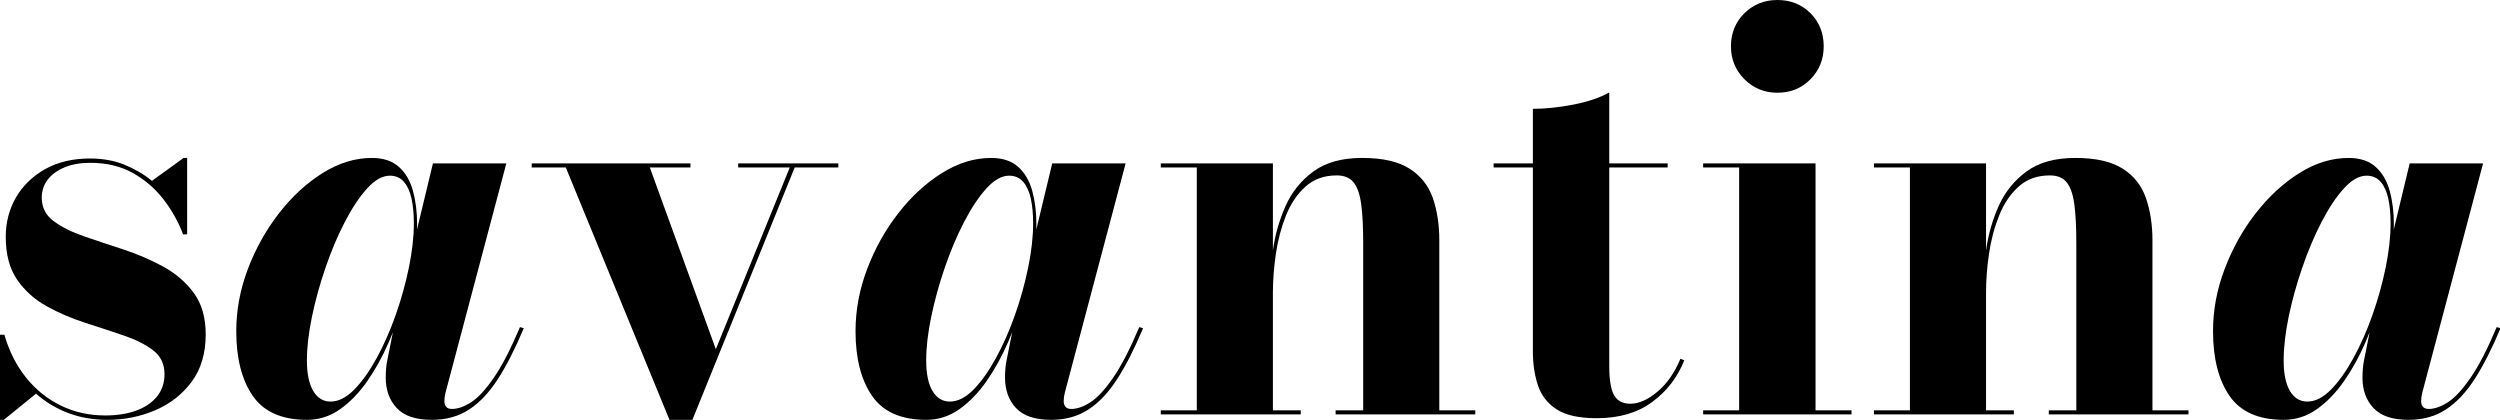 <svg xmlns="http://www.w3.org/2000/svg" viewBox="0 0 262 44">
<path d="M0,44v-8.92h0.458c0.497,1.714,1.25,3.207,2.259,4.473c1.01,1.27,2.225,2.252,3.646,2.945
	c1.419,0.698,2.976,1.042,4.674,1.042c1.201,0,2.267-0.163,3.203-0.498c0.932-0.335,1.668-0.823,2.201-1.474
	c0.533-0.649,0.8-1.439,0.8-2.374c0-1.047-0.401-1.874-1.201-2.486c-0.8-0.61-1.833-1.129-3.102-1.557
	c-1.268-0.431-2.612-0.873-4.031-1.331c-1.42-0.456-2.76-1.033-4.017-1.729c-1.259-0.694-2.287-1.618-3.087-2.772
	c-0.8-1.155-1.2-2.654-1.2-4.502c0-1.508,0.356-2.878,1.07-4.119c0.716-1.238,1.736-2.229,3.059-2.974
	c1.324-0.742,2.892-1.114,4.704-1.114c1.333,0,2.539,0.218,3.616,0.656c1.077,0.439,2.033,1.002,2.874,1.687l3.315-2.401h0.373
	v8.005h-0.429c-0.495-1.314-1.182-2.541-2.059-3.674c-0.877-1.132-1.95-2.054-3.216-2.759c-1.268-0.706-2.75-1.06-4.446-1.06
	c-1.03,0-1.926,0.158-2.687,0.473c-0.764,0.313-1.354,0.744-1.773,1.287c-0.419,0.543-0.627,1.178-0.627,1.9
	c0,1.012,0.414,1.826,1.242,2.445c0.829,0.62,1.896,1.155,3.201,1.602c1.306,0.449,2.688,0.91,4.147,1.387
	c1.458,0.477,2.841,1.072,4.146,1.787s2.373,1.636,3.201,2.759c0.828,1.124,1.245,2.573,1.245,4.347c0,1.98-0.491,3.636-1.473,4.961
	c-0.982,1.321-2.259,2.318-3.833,2.988C14.681,43.665,13.02,44,11.266,44c-1.487,0-2.86-0.24-4.119-0.715
	c-1.256-0.476-2.383-1.154-3.373-2.03L0.402,44H0z" />
<path d="M32.164,44c-2.63,0-4.521-0.842-5.675-2.516c-1.154-1.676-1.729-3.937-1.729-6.777c0-2.191,0.403-4.36,1.214-6.503
	c0.81-2.146,1.897-4.092,3.26-5.847c1.361-1.754,2.888-3.16,4.574-4.218c1.687-1.057,3.407-1.586,5.161-1.586
	c1.2,0,2.147,0.313,2.844,0.944c0.695,0.628,1.186,1.473,1.473,2.529c0.286,1.059,0.428,2.217,0.428,3.474
	c0,0.954-0.11,2.112-0.328,3.474c-0.219,1.363-0.555,2.813-1.001,4.345c-0.446,1.536-0.996,3.051-1.643,4.548
	c-0.649,1.495-1.403,2.857-2.259,4.086c-0.858,1.229-1.813,2.211-2.86,2.946C34.574,43.633,33.422,44,32.164,44z M34.651,42.084
	c0.818,0,1.64-0.415,2.459-1.242c0.82-0.829,1.606-1.932,2.36-3.305c0.751-1.371,1.419-2.882,2-4.53
	c0.582-1.648,1.042-3.312,1.387-4.989c0.342-1.678,0.515-3.213,0.515-4.604c0-0.99-0.082-1.857-0.243-2.602
	c-0.162-0.742-0.43-1.328-0.8-1.758c-0.372-0.429-0.863-0.643-1.473-0.643c-0.781,0-1.577,0.449-2.387,1.345
	c-0.812,0.896-1.591,2.071-2.345,3.53c-0.754,1.458-1.424,3.05-2.015,4.774c-0.591,1.727-1.063,3.437-1.417,5.133
	c-0.351,1.696-0.527,3.22-0.527,4.575c0,1.39,0.218,2.46,0.658,3.199C33.26,41.712,33.869,42.084,34.651,42.084z M45.258,44
	c-1.677,0-2.901-0.408-3.674-1.233c-0.772-0.818-1.158-1.884-1.158-3.201c0-0.38,0.016-0.711,0.044-0.999
	c0.028-0.285,0.06-0.521,0.1-0.713l0.828-4.146l1.373-4.488l0.714-4.261l1.886-7.834h7.693l-6.378,24.042
	c-0.074,0.29-0.114,0.583-0.114,0.89c0,0.228,0.063,0.419,0.186,0.571c0.124,0.155,0.329,0.229,0.614,0.229
	c0.609,0,1.277-0.232,2.003-0.703c0.723-0.464,1.515-1.316,2.371-2.559c0.858-1.237,1.772-3.009,2.746-5.315l0.4,0.115
	c-0.896,2.136-1.801,3.911-2.715,5.331c-0.915,1.418-1.927,2.49-3.033,3.201C48.042,43.644,46.745,44,45.258,44z" />
<path d="M87.857,17.124v0.429h-4.574L72.562,44h-2.401L59.295,17.552h-3.574v-0.429h16.64v0.429h-4.26l6.919,19.042l7.748-19.042
	h-5.405v-0.429H87.857z" />
<path d="M97.064,44c-2.63,0-4.521-0.842-5.675-2.516c-1.154-1.676-1.729-3.937-1.729-6.777c0-2.191,0.402-4.36,1.214-6.503
	c0.81-2.146,1.897-4.092,3.261-5.847c1.361-1.754,2.887-3.16,4.574-4.218c1.687-1.057,3.407-1.586,5.161-1.586
	c1.2,0,2.147,0.313,2.844,0.944c0.695,0.628,1.186,1.473,1.473,2.529c0.286,1.059,0.428,2.217,0.428,3.474
	c0,0.954-0.11,2.112-0.328,3.474c-0.219,1.363-0.554,2.813-1.001,4.345c-0.447,1.536-0.996,3.051-1.643,4.548
	c-0.648,1.495-1.403,2.857-2.259,4.086c-0.858,1.229-1.813,2.211-2.86,2.946C99.475,43.633,98.322,44,97.064,44z M99.551,42.084
	c0.819,0,1.641-0.415,2.459-1.242c0.82-0.829,1.606-1.932,2.359-3.305c0.752-1.371,1.42-2.882,2.001-4.53
	c0.583-1.648,1.043-3.312,1.387-4.989c0.342-1.678,0.515-3.213,0.515-4.604c0-0.99-0.082-1.857-0.243-2.602
	c-0.162-0.742-0.43-1.328-0.8-1.758c-0.372-0.429-0.863-0.643-1.473-0.643c-0.781,0-1.577,0.449-2.387,1.345
	c-0.812,0.896-1.591,2.071-2.345,3.53c-0.754,1.458-1.424,3.05-2.015,4.774c-0.591,1.727-1.063,3.437-1.417,5.133
	c-0.351,1.696-0.527,3.22-0.527,4.575c0,1.39,0.218,2.46,0.659,3.199C98.16,41.712,98.77,42.084,99.551,42.084z M110.159,44
	c-1.677,0-2.902-0.408-3.674-1.233c-0.772-0.818-1.158-1.884-1.158-3.201c0-0.38,0.016-0.711,0.044-0.999
	c0.028-0.285,0.06-0.521,0.1-0.713l0.829-4.146l1.373-4.488l0.714-4.261l1.887-7.834h7.692l-6.377,24.042
	c-0.074,0.29-0.114,0.583-0.114,0.89c0,0.228,0.063,0.419,0.186,0.571c0.124,0.155,0.329,0.229,0.614,0.229
	c0.609,0,1.277-0.232,2.004-0.703c0.723-0.464,1.515-1.316,2.371-2.559c0.858-1.237,1.772-3.009,2.746-5.315l0.4,0.115
	c-0.896,2.136-1.8,3.911-2.715,5.331c-0.915,1.418-1.927,2.49-3.032,3.201C112.942,43.644,111.645,44,110.159,44z" />
<path d="M133.4,17.124v25.877h2.918v0.428H121.65v-0.428h3.774V17.552h-3.774v-0.429H133.4z M150.839,25.186v17.815h3.774v0.428
	h-14.64v-0.428h2.89V25.445c0-1.602-0.064-2.927-0.2-3.975c-0.135-1.05-0.395-1.826-0.786-2.331
	c-0.391-0.505-0.986-0.756-1.787-0.756c-1.317,0-2.406,0.391-3.276,1.173c-0.866,0.781-1.545,1.791-2.043,3.029
	c-0.492,1.24-0.847,2.573-1.056,4.002c-0.21,1.431-0.315,2.794-0.315,4.091l-0.342,0.113c0-1.391,0.111-2.906,0.342-4.546
	c0.228-1.641,0.675-3.193,1.33-4.661c0.655-1.467,1.628-2.673,2.917-3.615c1.285-0.945,2.986-1.417,5.101-1.417
	c2.136,0,3.788,0.372,4.961,1.116c1.171,0.742,1.985,1.766,2.447,3.071C150.611,22.047,150.839,23.529,150.839,25.186z" />
<path d="M156.531,17.552v-0.429h18.24v0.429H156.531z M167.335,43.828c-1.848,0-3.249-0.312-4.203-0.93
	c-0.953-0.619-1.604-1.457-1.957-2.519c-0.354-1.055-0.53-2.251-0.53-3.586V11.405c1.298,0,2.707-0.147,4.234-0.442
	c1.521-0.295,2.782-0.719,3.772-1.273v28.703c0,1.434,0.172,2.443,0.512,3.036c0.346,0.591,0.909,0.883,1.69,0.883
	c0.895,0,1.842-0.419,2.843-1.257s1.805-1.992,2.415-3.461l0.399,0.174c-0.702,1.771-1.824,3.227-3.358,4.357
	C171.622,43.261,169.681,43.828,167.335,43.828z" />
<path d="M190.268,17.124v25.877h3.772v0.428H178.49v-0.428h3.773V17.552h-3.773v-0.429H190.268z M186.265,9.718
	c-1.354,0-2.503-0.469-3.448-1.414c-0.938-0.943-1.413-2.093-1.413-3.446c0-1.389,0.475-2.548,1.413-3.474
	C183.762,0.46,184.912,0,186.265,0c1.393,0,2.546,0.46,3.473,1.384c0.926,0.926,1.386,2.085,1.386,3.474
	c0,1.354-0.46,2.503-1.386,3.446C188.811,9.249,187.658,9.718,186.265,9.718z" />
<path d="M208.137,17.124v25.877h2.913v0.428h-14.663v-0.428h3.772V17.552h-3.772v-0.429H208.137z M225.577,25.186v17.815h3.774
	v0.428h-14.64v-0.428h2.886V25.445c0-1.602-0.064-2.927-0.2-3.975c-0.131-1.05-0.396-1.826-0.786-2.331s-0.986-0.756-1.787-0.756
	c-1.313,0-2.407,0.391-3.272,1.173c-0.864,0.781-1.549,1.791-2.041,3.029c-0.499,1.24-0.854,2.573-1.062,4.002
	c-0.211,1.431-0.312,2.794-0.312,4.091l-0.346,0.113c0-1.391,0.118-2.906,0.346-4.546c0.228-1.641,0.67-3.193,1.325-4.661
	c0.662-1.467,1.633-2.673,2.918-3.615c1.289-0.945,2.986-1.417,5.104-1.417c2.136,0,3.788,0.372,4.961,1.116
	c1.173,0.742,1.987,1.766,2.443,3.071C225.344,22.047,225.577,23.529,225.577,25.186z" />
<path d="M239.329,44c-2.63,0-4.524-0.842-5.678-2.516c-1.154-1.676-1.726-3.937-1.726-6.777c0-2.191,0.399-4.36,1.214-6.503
	c0.81-2.146,1.893-4.092,3.257-5.847c1.364-1.754,2.89-3.16,4.574-4.218c1.688-1.057,3.407-1.586,5.161-1.586
	c1.2,0,2.15,0.313,2.842,0.944c0.698,0.628,1.188,1.473,1.477,2.529c0.283,1.059,0.428,2.217,0.428,3.474
	c0,0.954-0.112,2.112-0.329,3.474c-0.219,1.363-0.555,2.813-1.001,4.345c-0.447,1.536-0.997,3.051-1.644,4.548
	c-0.646,1.495-1.401,2.857-2.256,4.086c-0.862,1.229-1.815,2.211-2.862,2.946C241.738,43.633,240.583,44,239.329,44z
	 M241.813,42.084c0.818,0,1.644-0.415,2.462-1.242c0.818-0.829,1.604-1.932,2.358-3.305c0.75-1.371,1.421-2.882,2.001-4.53
	c0.582-1.648,1.044-3.312,1.388-4.989c0.34-1.678,0.512-3.213,0.512-4.604c0-0.99-0.08-1.857-0.243-2.602
	c-0.161-0.742-0.428-1.328-0.799-1.758c-0.372-0.429-0.862-0.643-1.472-0.643c-0.78,0-1.577,0.449-2.388,1.345
	c-0.814,0.896-1.59,2.071-2.344,3.53c-0.754,1.458-1.425,3.05-2.016,4.774c-0.591,1.727-1.065,3.437-1.42,5.133
	c-0.348,1.696-0.524,3.22-0.524,4.575c0,1.39,0.218,2.46,0.655,3.199C240.422,41.712,241.031,42.084,241.813,42.084z M252.421,44
	c-1.68,0-2.902-0.408-3.676-1.233c-0.771-0.818-1.158-1.884-1.158-3.201c0-0.38,0.02-0.711,0.048-0.999
	c0.027-0.285,0.06-0.521,0.097-0.713l0.829-4.146l1.373-4.488l0.715-4.261l1.885-7.834h7.693l-6.377,24.042
	c-0.072,0.29-0.115,0.583-0.115,0.89c0,0.228,0.064,0.419,0.187,0.571c0.125,0.155,0.331,0.229,0.614,0.229
	c0.608,0,1.278-0.232,2.005-0.703c0.722-0.464,1.513-1.316,2.37-2.559c0.859-1.237,1.772-3.009,2.743-5.315l0.401,0.115
	c-0.894,2.136-1.8,3.911-2.713,5.331c-0.918,1.418-1.928,2.49-3.034,3.201C255.207,43.644,253.907,44,252.421,44z" />
</svg>